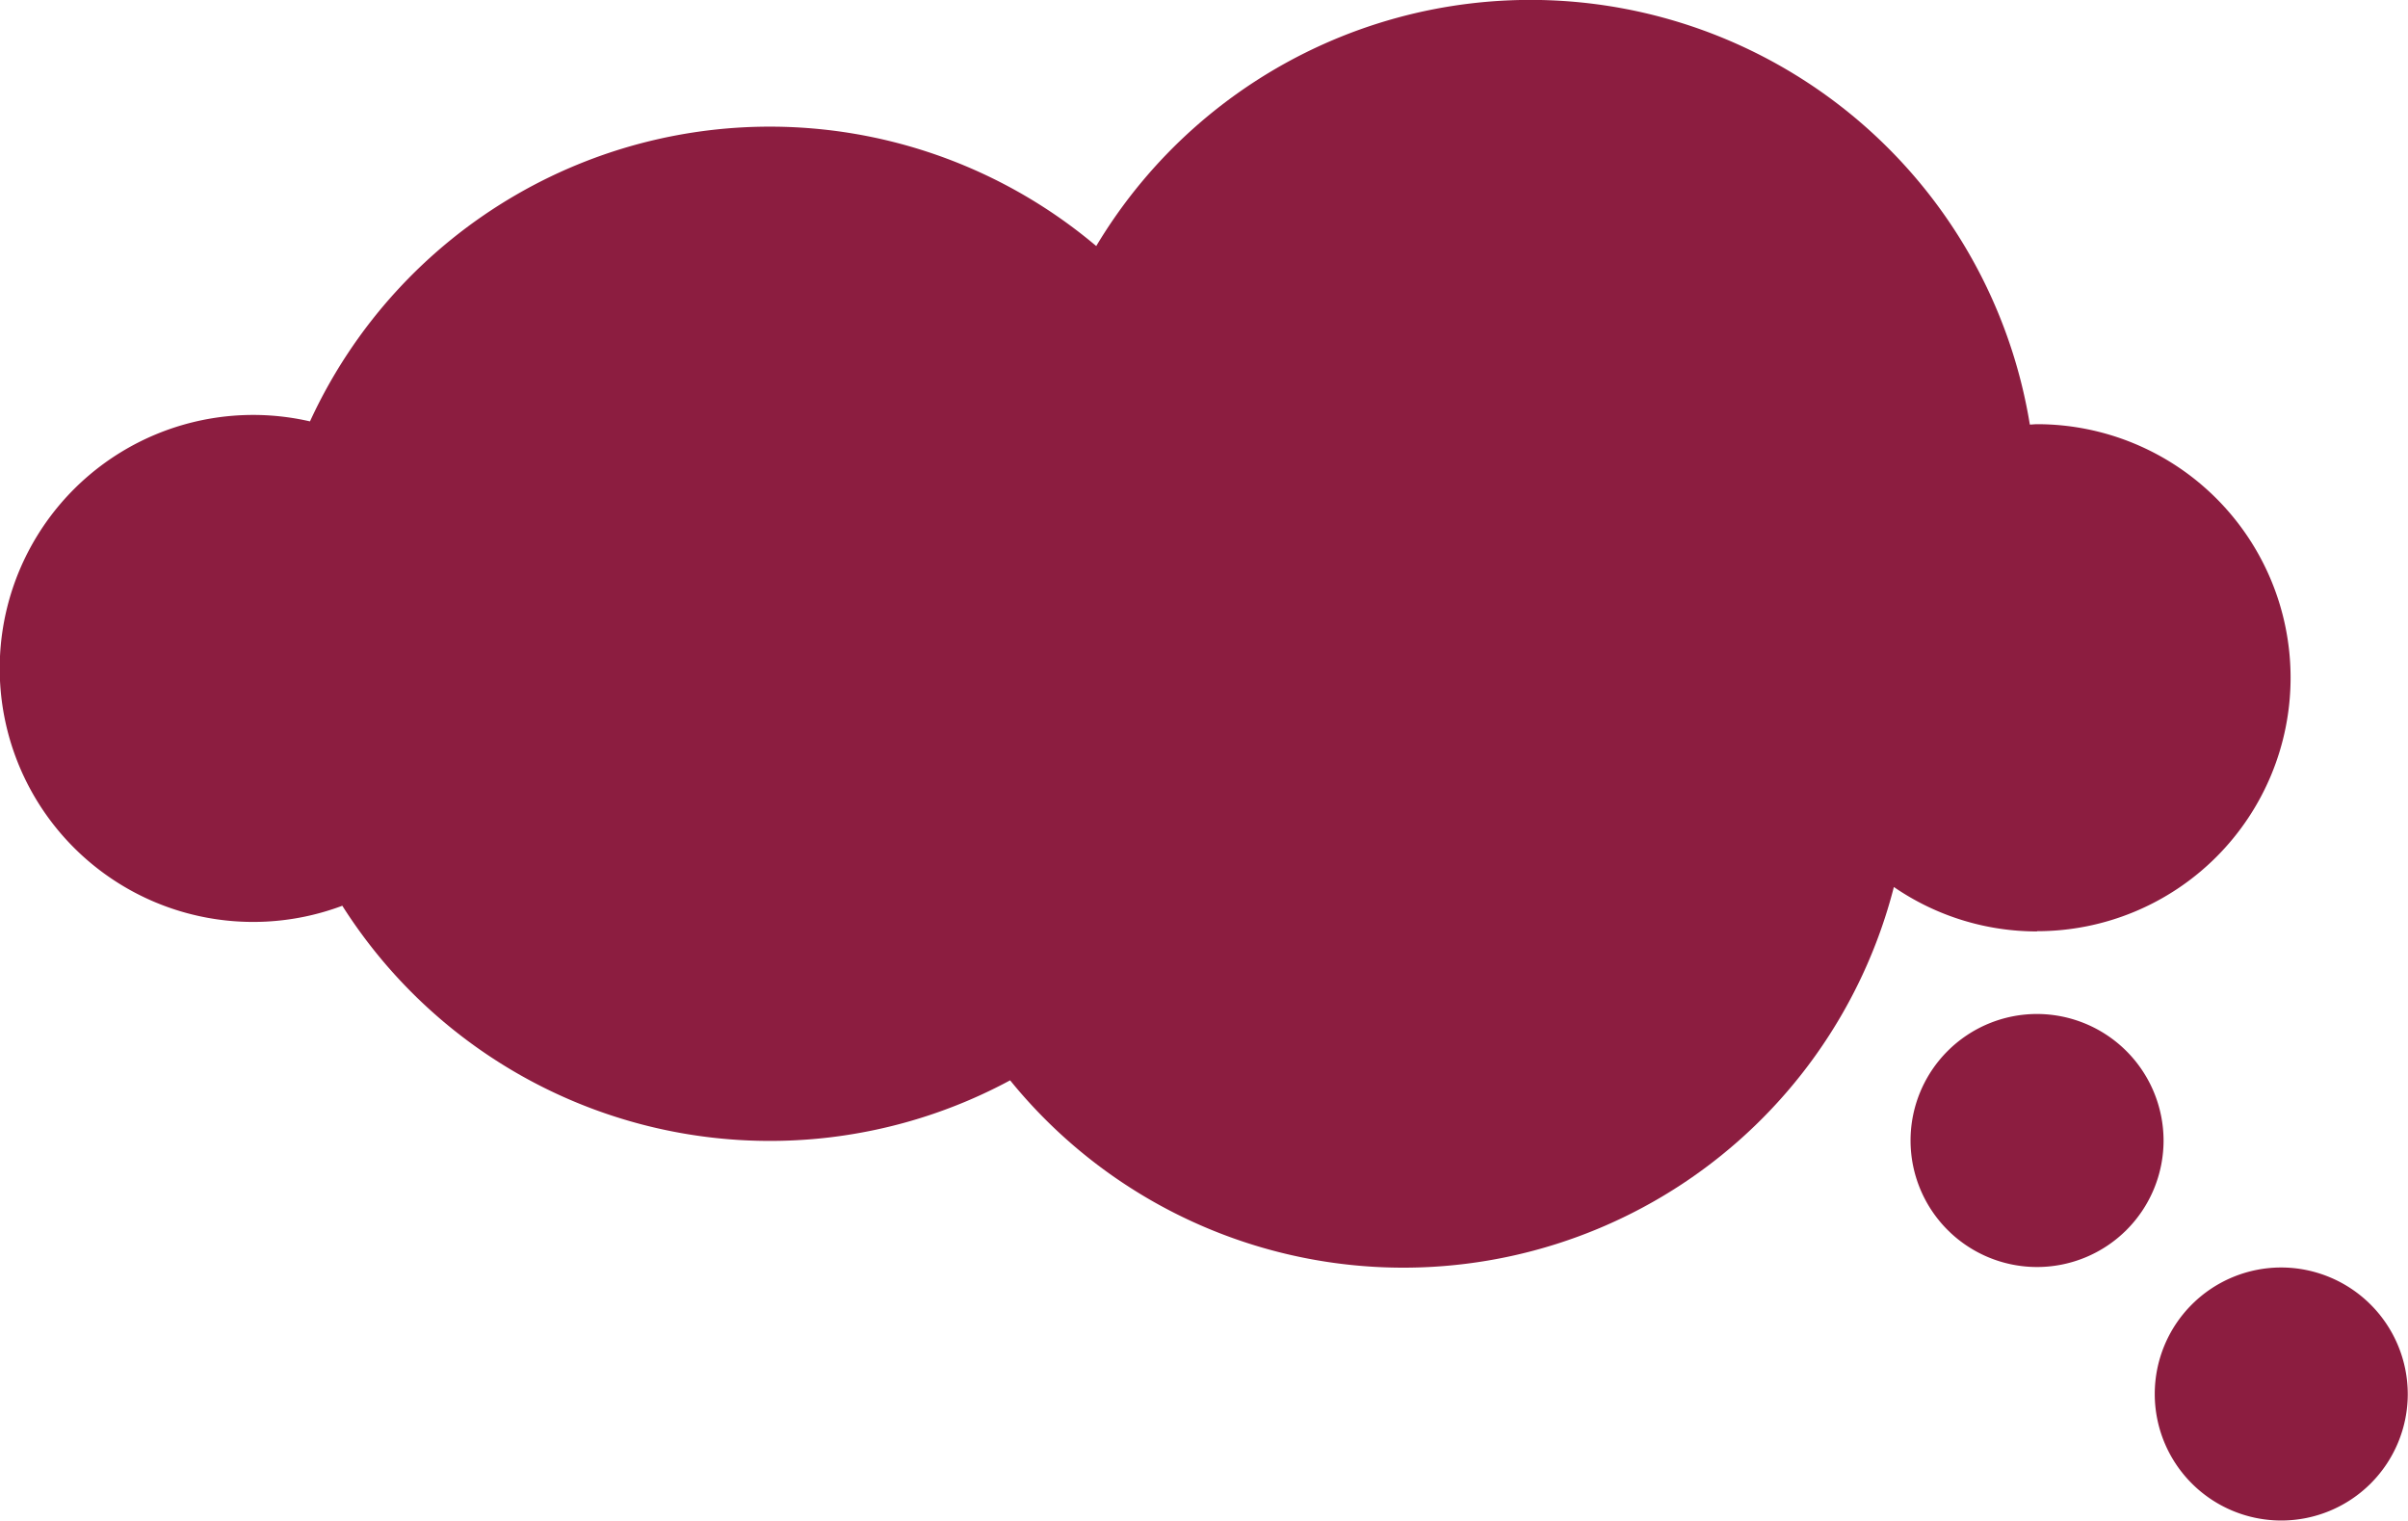 <svg id="thought" xmlns="http://www.w3.org/2000/svg" viewBox="0 0 513.94 324.59"><defs><style>.cls-1{fill:#8c1d40;}</style></defs><title>thought</title><path class="cls-1" d="M477.81,336.43a54.1,54.1,0,0,0,0-108.2c-.53,0-1,.07-1.55.08A108,108,0,0,0,277,190.21a108,108,0,0,0-167.81,37.42A54.1,54.1,0,1,0,116.09,331a108.08,108.08,0,0,0,142.53,37.26A108.08,108.08,0,0,0,447.24,327a53.88,53.88,0,0,0,30.57,9.48" transform="translate(-43.03 -137.7)"/><path class="cls-1" d="M477.8,354.1a27,27,0,1,0,27,27,27.05,27.05,0,0,0-27-27" transform="translate(-43.03 -137.7)"/><path class="cls-1" d="M529.92,408.2a27,27,0,1,0,27,27,27.05,27.05,0,0,0-27-27" transform="translate(-43.03 -137.7)"/></svg>